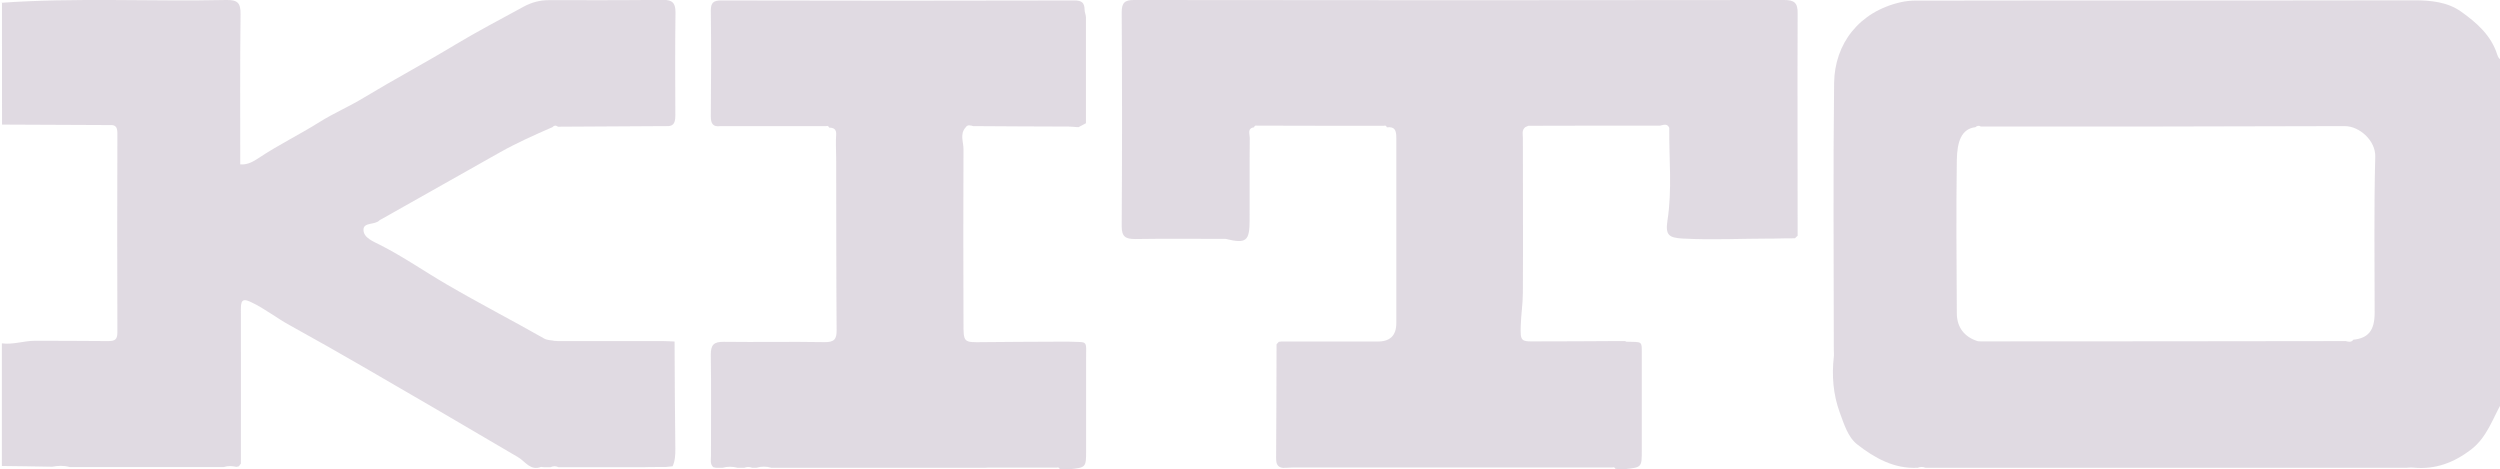 <?xml version="1.0" encoding="UTF-8"?><svg id="Layer_2" xmlns="http://www.w3.org/2000/svg" viewBox="0 0 165.14 30.99"><defs><style>.cls-1{fill:#2f063c;}.cls-2{opacity:.15;}</style></defs><g id="Layer_1-2"><g class="cls-2"><path class="cls-1" d="M144.47,30.9c-.09,0-.18,0-.27,0-.12,0-.24,0-.36,0-.09,0-.18,0-.27,0-.12,0-.24,0-.36,0-.09,0-.18,0-.27,0-.12,0-.24,0-.36,0-.09,0-.18,0-.27,0-.12,0-.24,0-.36,0-.09,0-.18,0-.27,0-.12,0-.24,0-.36,0-.09,0-.18,0-.27,0-.12,0-.24,0-.36,0-.09,0-.18,0-.27,0-.12,0-.24,0-.36,0-.09,0-.18,0-.27,0-.12,0-.24,0-.36,0-.09,0-.18,0-.27,0-.12,0-.24,0-.36,0-.09,0-.18,0-.27,0-.12,0-.24,0-.36,0-.09,0-.18,0-.27,0-.12,0-.24,0-.36,0-.09,0-.18,0-.27,0-.12,0-.24,0-.36,0-.09,0-.18,0-.27,0-.12,0-.24,0-.36,0-.09,0-.18,0-.27,0-.12,0-.24,0-.36,0-.09,0-.18,0-.27,0-.12,0-.24,0-.36,0-.09,0-.18,0-.27,0-.12,0-.24,0-.36,0-.09,0-.18,0-.27,0-.12,0-.24,0-.36,0-.09,0-.18,0-.27,0-.12,0-.24,0-.36,0-.09,0-.18,0-.27,0-.12,0-.24,0-.36,0-.09,0-.18,0-.27,0-.12,0-.24,0-.36,0-.09,0-.18,0-.27,0-.12,0-.24,0-.36,0-.09,0-.18,0-.27,0-.12,0-.24,0-.36,0-.09,0-.18,0-.27,0-.12,0-.24,0-.36,0-.09,0-.18,0-.27,0-.12,0-.24,0-.36,0-.09,0-.18,0-.27,0-.12,0-.24,0-.36,0-.09,0-.18,0-.27,0-.12,0-.24,0-.36,0-.09,0-.18,0-.27,0-.12,0-.24,0-.36,0-.09,0-.18,0-.27,0-.17-.07-.35-.07-.52,0-1.56.08-2.85-.65-4-1.55-.62-.49-.87-1.36-1.15-2.11-.43-1.18-.53-2.41-.39-3.66.02-.16,0-.32,0-.48,0-5.87-.05-11.74.02-17.61.03-2.6,1.65-4.73,4.43-5.35.67-.15,1.28-.09,1.9-.1,10.66-.02,21.31,0,31.97-.02,1.12,0,2.22.11,3.12.75,1.01.72,1.98,1.56,2.38,2.83.06.2.15.32.33.4v22.55c-.63,1.09-.99,2.33-2.06,3.15-1.13.86-2.36,1.33-3.8,1.19-.16-.02-.31,0-.47.01-.12,0-.24,0-.36,0-.09,0-.18,0-.27,0-.12,0-.24,0-.36,0-.09,0-.18,0-.27,0-.12,0-.24,0-.36,0-.09,0-.18,0-.27,0-.12,0-.24,0-.36,0-.09,0-.18,0-.27,0-.12,0-.24,0-.36,0-.09,0-.18,0-.27,0-.12,0-.24,0-.36,0-.09,0-.18,0-.27,0-.12,0-.24,0-.36,0-.09,0-.18,0-.27,0-.12,0-.24,0-.36,0-.09,0-.18,0-.27,0-.12,0-.24,0-.36,0-.09,0-.18,0-.27,0-.12,0-.24,0-.36,0-.09,0-.18,0-.27,0-.12,0-.24,0-.36,0-.09,0-.18,0-.27,0-.12,0-.24,0-.36,0-.09,0-.18,0-.27,0-.12,0-.24,0-.36,0-.09,0-.18,0-.27,0-.12,0-.24,0-.36,0-.09,0-.18,0-.27,0-.12,0-.24,0-.36,0-.09,0-.18,0-.27,0-.12,0-.24,0-.36,0-.09,0-.18,0-.27,0-.12,0-.24,0-.36,0-.09,0-.18,0-.27,0-.12,0-.24,0-.36,0-.09,0-.18,0-.27,0-.12,0-.24,0-.36,0-.09,0-.18,0-.27,0-.12,0-.24,0-.36,0-.09,0-.18,0-.27,0-.12,0-.24,0-.36,0-.09,0-.18,0-.27,0-.12,0-.24,0-.36,0-.09,0-.18,0-.27,0-.12,0-.24,0-.36,0ZM130.85,22.55c.1,0,.2,0,.29,0,.06,0,.12,0,.18,0,7.88,0,15.76-.01,23.63-.02.18.05.37.1.5-.09.99-.1,1.41-.61,1.41-1.78,0-3.44-.05-6.87.04-10.31.03-1.05-1.03-2.02-2.02-2.02-8.01.03-16.02.03-24.03.03-.13-.08-.25-.06-.36.04-.93.11-1.21.96-1.23,2.17-.05,3.37-.02,6.75,0,10.12,0,.94.51,1.58,1.39,1.85.07,0,.13,0,.2.01Z"/><path class="cls-1" d="M0,.19C4.98-.17,9.98.11,14.96,0c.72-.01.94.18.93.93-.04,3.31-.02,6.61-.02,9.93.49.04.88-.2,1.23-.43,1.29-.86,2.69-1.54,4.01-2.37.94-.59,2-1.04,2.96-1.63,1.97-1.19,4-2.27,5.97-3.46,1.48-.89,3.03-1.7,4.55-2.53.52-.28,1.06-.43,1.66-.43,2.51,0,5.03.01,7.54-.02.62,0,.83.2.83.82-.03,2.25-.02,4.5-.01,6.75,0,.44-.03.81-.61.77-.07,0-.13,0-.2,0-2.31.01-4.62.03-6.94.04-.13-.1-.26-.09-.37.03-1.17.51-2.34,1.03-3.46,1.66-2.63,1.48-5.26,2.97-7.89,4.45-.02.01-.05.02-.07.04-.3.33-1.07.11-1.06.63,0,.54.68.78,1.1,1,1.52.77,2.91,1.74,4.37,2.59,2.14,1.25,4.33,2.38,6.48,3.6.2.11.46.1.69.15.06,0,.13,0,.19.01.15,0,.3,0,.45,0,.06,0,.12,0,.19,0,1.84,0,3.69,0,5.53,0,.06,0,.12,0,.18,0,.21,0,.41,0,.62,0,.25,0,.5.02.75.03.01,2.36.02,4.73.05,7.09,0,.4-.01.78-.18,1.15-.16.02-.31.03-.47.05-.15,0-.29,0-.44,0-.07,0-.13,0-.2,0-.25,0-.5,0-.75.01-.12,0-.24,0-.36,0-.09,0-.18,0-.27,0-.12,0-.24,0-.36,0-.09,0-.18,0-.27,0-.12,0-.24,0-.36,0-.09,0-.18,0-.27,0-.12,0-.24,0-.36,0-.09,0-.18,0-.27,0-.12,0-.24,0-.36,0-.09,0-.18,0-.27,0-.12,0-.24,0-.36,0-.09,0-.18,0-.27,0-.12,0-.24,0-.36,0-.09,0-.18,0-.27,0-.07,0-.14,0-.21,0-.14,0-.29,0-.43,0-.12,0-.24,0-.36,0-.09,0-.18,0-.27,0-.17-.08-.35-.08-.52,0-.14,0-.29,0-.43,0-.07,0-.13-.01-.2-.02-.71.28-1.04-.36-1.52-.64-1.8-1.05-3.59-2.11-5.39-3.16-3.22-1.87-6.43-3.76-9.7-5.56-.86-.47-1.62-1.08-2.5-1.5-.47-.23-.72-.27-.72.38.01,3.42,0,6.84,0,10.26-.04.06-.09.12-.13.18-.05.01-.1.03-.16.04-.28-.06-.56-.08-.83.01-.09,0-.18,0-.27,0-.07,0-.14,0-.21,0-.09,0-.18,0-.27,0-.12,0-.24,0-.36,0-.09,0-.18,0-.27,0-.12,0-.24,0-.36,0-.09,0-.18,0-.27,0-.12,0-.24,0-.36,0-.09,0-.18,0-.27,0-.12,0-.24,0-.36,0-.09,0-.18,0-.27,0-.12,0-.24,0-.36,0-.09,0-.18,0-.27,0-.12,0-.24,0-.36,0-.09,0-.18,0-.27,0-.12,0-.24,0-.36,0-.09,0-.18,0-.27,0-.12,0-.24,0-.36,0-.09,0-.18,0-.27,0-.12,0-.24,0-.36,0-.09,0-.18,0-.27,0-.12,0-.24,0-.36,0-.09,0-.18,0-.27,0-.12,0-.24,0-.36,0-.09,0-.18,0-.27,0-.12,0-.24,0-.36,0-.09,0-.18,0-.27,0-.12,0-.24,0-.36,0-.09,0-.18,0-.27,0-.12,0-.24,0-.36,0-.09,0-.18,0-.27,0-.12,0-.24,0-.36,0-.09,0-.18,0-.27,0-.38-.11-.77-.09-1.15-.02-1.11-.02-2.21-.04-3.32-.05,0-2.7,0-5.4,0-8.1.74.1,1.45-.17,2.19-.17,1.61.01,3.22,0,4.83.02.42,0,.61-.08.61-.56-.02-4.38-.01-8.77,0-13.15,0-.34-.06-.58-.46-.56-.12,0-.23,0-.35,0-2.27-.01-4.54-.02-6.81-.03V.19Z"/><path class="cls-1" d="M107.34,22.57c1.24.05,1.1-.15,1.11,1.1,0,2.02,0,4.05,0,6.07,0,1.13,0,1.13-1.11,1.25-.21.02-.42,0-.63-.02-.04-.08-.1-.13-.2-.09-.14,0-.29,0-.43,0-.12,0-.24,0-.36,0-.09,0-.18,0-.27,0-.12,0-.24,0-.36,0-.09,0-.18,0-.27,0-.12,0-.24,0-.36,0-.09,0-.18,0-.27,0-.12,0-.24,0-.36,0-.09,0-.18,0-.27,0-.12,0-.24,0-.36,0-.09,0-.18,0-.27,0-.12,0-.24,0-.36,0-.09,0-.18,0-.27,0-.12,0-.24,0-.36,0-.09,0-.18,0-.27,0-.12,0-.24,0-.36,0-.09,0-.18,0-.27,0-.12,0-.24,0-.36,0-.09,0-.18,0-.27,0-.12,0-.24,0-.36,0-.09,0-.18,0-.27,0-.12,0-.24,0-.36,0-.09,0-.18,0-.27,0-.12,0-.24,0-.36,0-.09,0-.18,0-.27,0-.12,0-.24,0-.36,0-.09,0-.18,0-.27,0-.12,0-.24,0-.36,0-.09,0-.18,0-.27,0-.12,0-.24,0-.36,0-.09,0-.18,0-.27,0-.12,0-.24,0-.36,0-.09,0-.18,0-.27,0-.12,0-.24,0-.36,0-.09,0-.18,0-.27,0-.12,0-.24,0-.36,0-.09,0-.18,0-.27,0-.12,0-.24,0-.36,0-.09,0-.18,0-.27,0-.12,0-.24,0-.36,0-.09,0-.18,0-.27,0-.12,0-.24,0-.36,0-.09,0-.18,0-.27,0-.12,0-.24,0-.36,0-.09,0-.18,0-.27,0-.12,0-.24,0-.36,0-.09,0-.18,0-.27,0-.12,0-.24,0-.36,0-.09,0-.18,0-.27,0-.12,0-.24,0-.36,0-.09,0-.18,0-.27,0-.12,0-.24,0-.36,0-.09,0-.18,0-.27,0-.12,0-.24,0-.36,0-.09,0-.18,0-.27,0-.12,0-.24,0-.36,0-.09,0-.18,0-.27,0-.12,0-.24,0-.36,0-.09,0-.18,0-.27,0-.12,0-.24,0-.36,0-.09,0-.18,0-.27,0-.12,0-.24,0-.36,0-.2,0-.39,0-.59,0-.07,0-.14,0-.2,0-.14,0-.29,0-.43,0-.07,0-.13,0-.2,0-.14,0-.29.02-.43.02-.07,0-.14,0-.21.01-.42-.04-.47-.32-.47-.67.02-2.5.02-5,.03-7.5.05-.05.1-.11.15-.16,0,0,0,0,0,0,.05,0,.1-.01.16-.02,1.85,0,3.7,0,5.54,0,.06,0,.12,0,.17,0,.15,0,.31,0,.46,0,.06,0,.11,0,.17,0q1.26.02,1.26-1.21c0-4.08,0-8.17,0-12.25,0-.48-.09-.75-.62-.69-.04-.09-.09-.14-.2-.1-2.8,0-5.59,0-8.39-.01-.1-.03-.16.02-.19.11-.46.07-.28.44-.28.69-.02,1.81,0,3.62-.01,5.44,0,1.4-.23,1.57-1.58,1.24-.06,0-.12,0-.19,0-1.93,0-3.86-.02-5.79.01-.63,0-.89-.15-.89-.84.03-4.71.03-9.42,0-14.13,0-.63.19-.82.81-.82,14.31.02,28.63.02,42.94,0,.69,0,.91.19.9.89-.02,4.89,0,9.79,0,14.68-.06.06-.12.11-.18.17-.47,0-.95.01-1.42.02-.06,0-.12,0-.19,0-1.92,0-3.85.1-5.77,0-.97-.05-1.18-.24-1.04-1.19.32-2.04.1-4.09.12-6.13-.14-.31-.39-.18-.61-.14-2.9,0-5.8,0-8.7.01-.07.03-.13.06-.2.09-.25.2-.16.48-.16.73,0,3.4.02,6.79,0,10.19,0,.73-.12,1.46-.14,2.19-.03,1.06,0,1.06,1.1,1.04.06,0,.11,0,.17,0,1.63,0,3.27-.01,4.9-.02.06,0,.12,0,.18,0,.15,0,.3,0,.46,0h.17Z"/><path class="cls-1" d="M65.08,30.9c-.09,0-.18,0-.27,0-.12,0-.24,0-.36,0-.09,0-.18,0-.27,0-.12,0-.24,0-.36,0-.09,0-.18,0-.27,0-.12,0-.24,0-.36,0-.09,0-.18,0-.27,0-.12,0-.24,0-.36,0-.09,0-.18,0-.27,0-.12,0-.24,0-.36,0-.09,0-.18,0-.27,0-.12,0-.24,0-.36,0-.09,0-.18,0-.27,0-.12,0-.24,0-.36,0-.09,0-.18,0-.27,0-.12,0-.24,0-.36,0-.09,0-.18,0-.27,0-.12,0-.24,0-.36,0-.09,0-.18,0-.27,0-.12,0-.24,0-.36,0-.09,0-.18,0-.27,0-.12,0-.24,0-.36,0-.09,0-.18,0-.27,0-.12,0-.24,0-.36,0-.09,0-.18,0-.27,0-.12,0-.24,0-.36,0-.09,0-.18,0-.27,0-.12,0-.24,0-.36,0-.09,0-.18,0-.27,0-.12,0-.24,0-.36,0-.09,0-.18,0-.27,0-.12,0-.24,0-.36,0-.09,0-.18,0-.27,0-.12,0-.24,0-.36,0-.09,0-.18,0-.27,0-.12,0-.24,0-.36,0-.09,0-.18,0-.27,0-.12,0-.24,0-.36,0-.09,0-.18,0-.27,0-.12,0-.24,0-.36,0-.09,0-.18,0-.27,0-.12,0-.24,0-.36,0-.09,0-.18,0-.27,0-.12,0-.24,0-.36,0-.09,0-.18,0-.27,0-.33-.1-.66-.1-.99,0-.09,0-.18,0-.28,0-.17-.07-.34-.07-.52,0-.15,0-.29,0-.44,0-.33-.09-.67-.09-1,0-.14,0-.29,0-.43,0-.06-.01-.12-.03-.18-.04-.22-.21-.15-.49-.15-.75,0-2.22.02-4.44-.01-6.66-.01-.66.19-.88.85-.87,2.22.03,4.44-.02,6.67.02.65.01.8-.21.79-.82-.03-3.78-.02-7.56-.03-11.35,0-.51-.04-1.03,0-1.54.02-.37-.17-.45-.46-.46-.04-.09-.1-.14-.2-.1-2.27,0-4.54,0-6.81,0-.06,0-.12,0-.18,0-.49.07-.63-.17-.63-.64.02-2.33.03-4.66,0-6.98,0-.51.15-.68.68-.68,7.78.02,15.56.02,23.34,0,.47,0,.66.14.67.6,0,.18.09.36.09.53,0,2.33,0,4.66,0,6.98-.16.09-.33.17-.49.26-.15,0-.29-.02-.44-.03-.07,0-.14,0-.2-.01-2.11,0-4.21-.02-6.32-.03-.19-.05-.37-.12-.51.1-.38.44-.13.94-.13,1.41-.02,3.83-.01,7.65,0,11.48,0,1.31,0,1.3,1.27,1.28,1.64-.02,3.27-.02,4.91-.03.06,0,.12,0,.18,0,.15,0,.3,0,.46,0h.17c1.26.06,1.11-.16,1.11,1.18,0,2,0,4,0,6,0,1.13,0,1.13-1.11,1.25-.21.02-.42,0-.63-.02-.04-.08-.1-.13-.2-.09-.14,0-.29,0-.43,0-.12,0-.24,0-.36,0-.09,0-.18,0-.27,0-.12,0-.24,0-.36,0-.09,0-.18,0-.27,0-.12,0-.24,0-.36,0-.09,0-.18,0-.27,0-.12,0-.24,0-.36,0-.09,0-.18,0-.27,0-.12,0-.24,0-.36,0-.09,0-.18,0-.27,0-.12,0-.24,0-.36,0-.09,0-.18,0-.27,0-.12,0-.24,0-.36,0Z"/></g></g></svg>